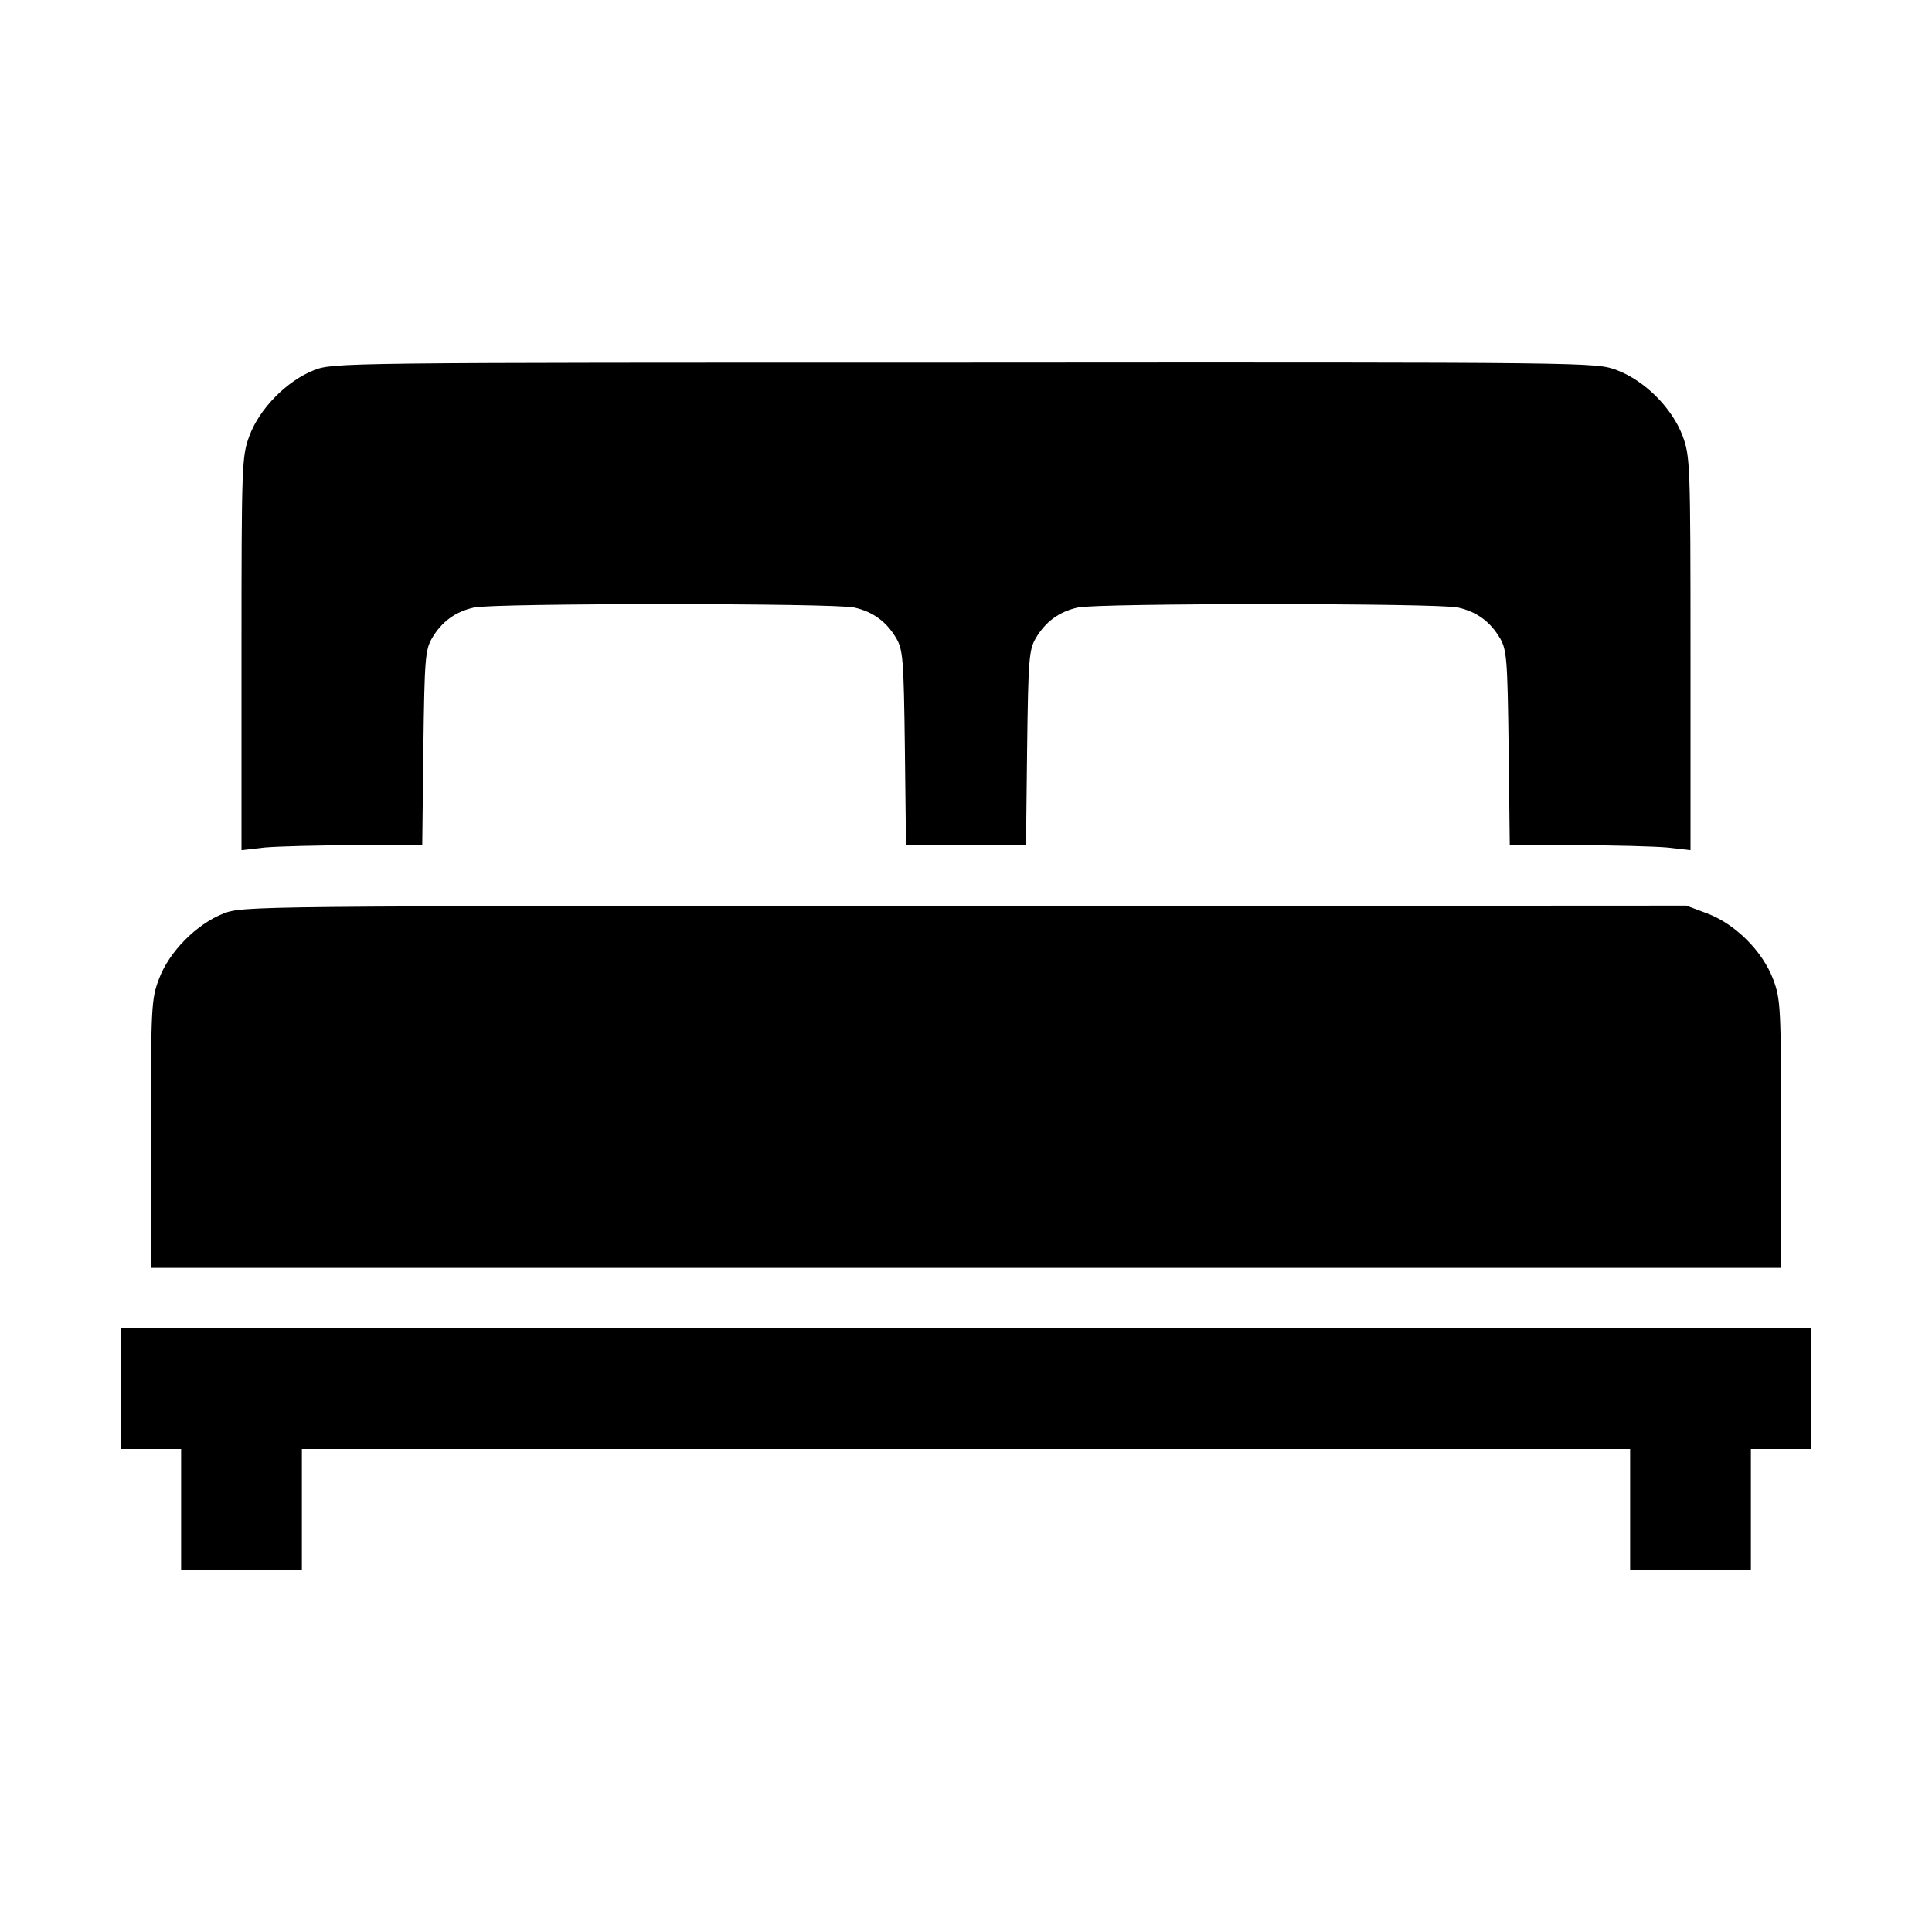 <?xml version="1.0" standalone="no"?>
<!DOCTYPE svg PUBLIC "-//W3C//DTD SVG 20010904//EN"
 "http://www.w3.org/TR/2001/REC-SVG-20010904/DTD/svg10.dtd">
<svg version="1.0" xmlns="http://www.w3.org/2000/svg"
 width="512pt" height="512pt" viewBox="0 0 512 512"
 preserveAspectRatio="xMidYMid meet">
<g transform="translate(0,512) scale(0.1,-0.1)"
fill="#000000" stroke="none">
<path d="M832 4139 c-71 -28 -144 -101 -171 -174 -20 -54 -21 -73 -21 -577 l0
-521 61 7 c34 3 142 6 240 6 l178 0 3 258 c3 236 5 260 23 291 26 44 62 70
111 81 51 12 957 12 1008 0 49 -11 85 -37 111 -81 18 -31 20 -55 23 -291 l3
-258 159 0 159 0 3 258 c3 236 5 260 23 291 26 44 62 70 111 81 51 12 957 12
1008 0 49 -11 85 -37 111 -81 18 -31 20 -55 23 -291 l3 -258 178 0 c98 0 206
-3 240 -6 l61 -7 0 521 c0 504 -1 523 -21 577 -28 74 -100 146 -174 174 -56
21 -57 21 -1728 20 -1656 0 -1673 0 -1725 -20z"/>
<path d="M592 2699 c-71 -28 -144 -101 -171 -174 -20 -53 -21 -75 -21 -410 l0
-355 2160 0 2160 0 0 355 c0 335 -1 357 -21 410 -28 74 -100 146 -174 174
l-56 21 -1912 -1 c-1897 0 -1912 0 -1965 -20z"/>
<path d="M320 1440 l0 -160 80 0 80 0 0 -160 0 -160 160 0 160 0 0 160 0 160
1760 0 1760 0 0 -160 0 -160 160 0 160 0 0 160 0 160 80 0 80 0 0 160 0 160
-2240 0 -2240 0 0 -160z"/>
</g>
</svg>
